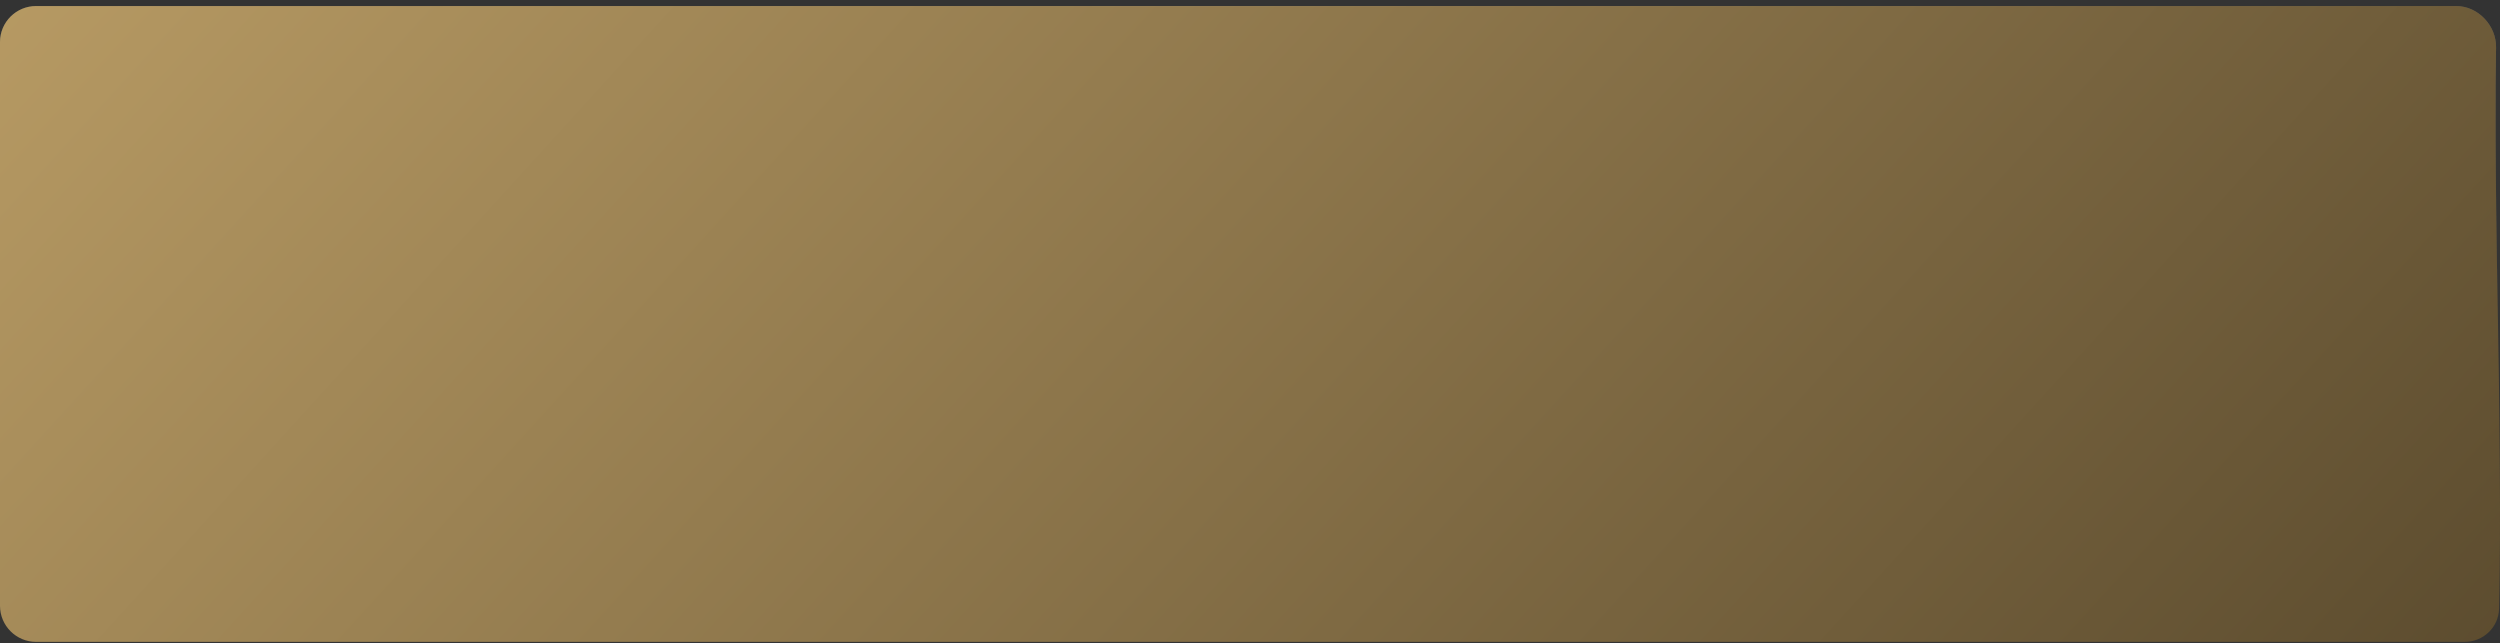 <?xml version="1.0" encoding="UTF-8"?> <svg xmlns="http://www.w3.org/2000/svg" width="346" height="89" viewBox="0 0 346 89" fill="none"><rect x="0" y="0" width="346" height="89" fill="#333333" stroke="none"/><path d="M-5.56203e-05 5.828C-3.52418e-05 3.067 2.239 0.837 5 0.837H339.926C342.969 0.837 345.513 3.544 345.455 6.587C345.348 12.141 345.318 22.809 345.692 42.938C346.127 66.349 346.016 78.461 345.873 84.23C345.808 86.836 343.683 88.837 341.077 88.837H5C2.239 88.837 -2.57607e-05 86.599 -4.45592e-05 83.838C-8.57421e-05 77.788 -0 65.449 -0 42.637C-0 21.819 -9.49084e-05 11.152 -5.56203e-05 5.828Z" fill="url(#paint0_radial_1523_3799)" fill-opacity="0.44"></path><path d="M-5.56203e-05 5.828C-3.52418e-05 3.067 2.239 0.837 5 0.837H339.926C342.969 0.837 345.513 3.544 345.455 6.587C345.348 12.141 345.318 22.809 345.692 42.938C346.127 66.349 346.016 78.461 345.873 84.23C345.808 86.836 343.683 88.837 341.077 88.837H5C2.239 88.837 -2.57607e-05 86.599 -4.45592e-05 83.838C-8.57421e-05 77.788 -0 65.449 -0 42.637C-0 21.819 -9.49084e-05 11.152 -5.56203e-05 5.828Z" fill="url(#paint1_linear_1523_3799)"></path><defs><radialGradient id="paint0_radial_1523_3799" cx="0" cy="0" r="1" gradientUnits="userSpaceOnUse" gradientTransform="translate(172.846 0.837) rotate(90) scale(61.16 252.852)"><stop stop-color="white"></stop><stop offset="1" stop-color="white" stop-opacity="0"></stop></radialGradient><linearGradient id="paint1_linear_1523_3799" x1="53.194" y1="-67.939" x2="296.037" y2="153.017" gradientUnits="userSpaceOnUse"><stop stop-color="#B89B64"></stop><stop offset="1" stop-color="#5B4B2E"></stop></linearGradient></defs></svg> 